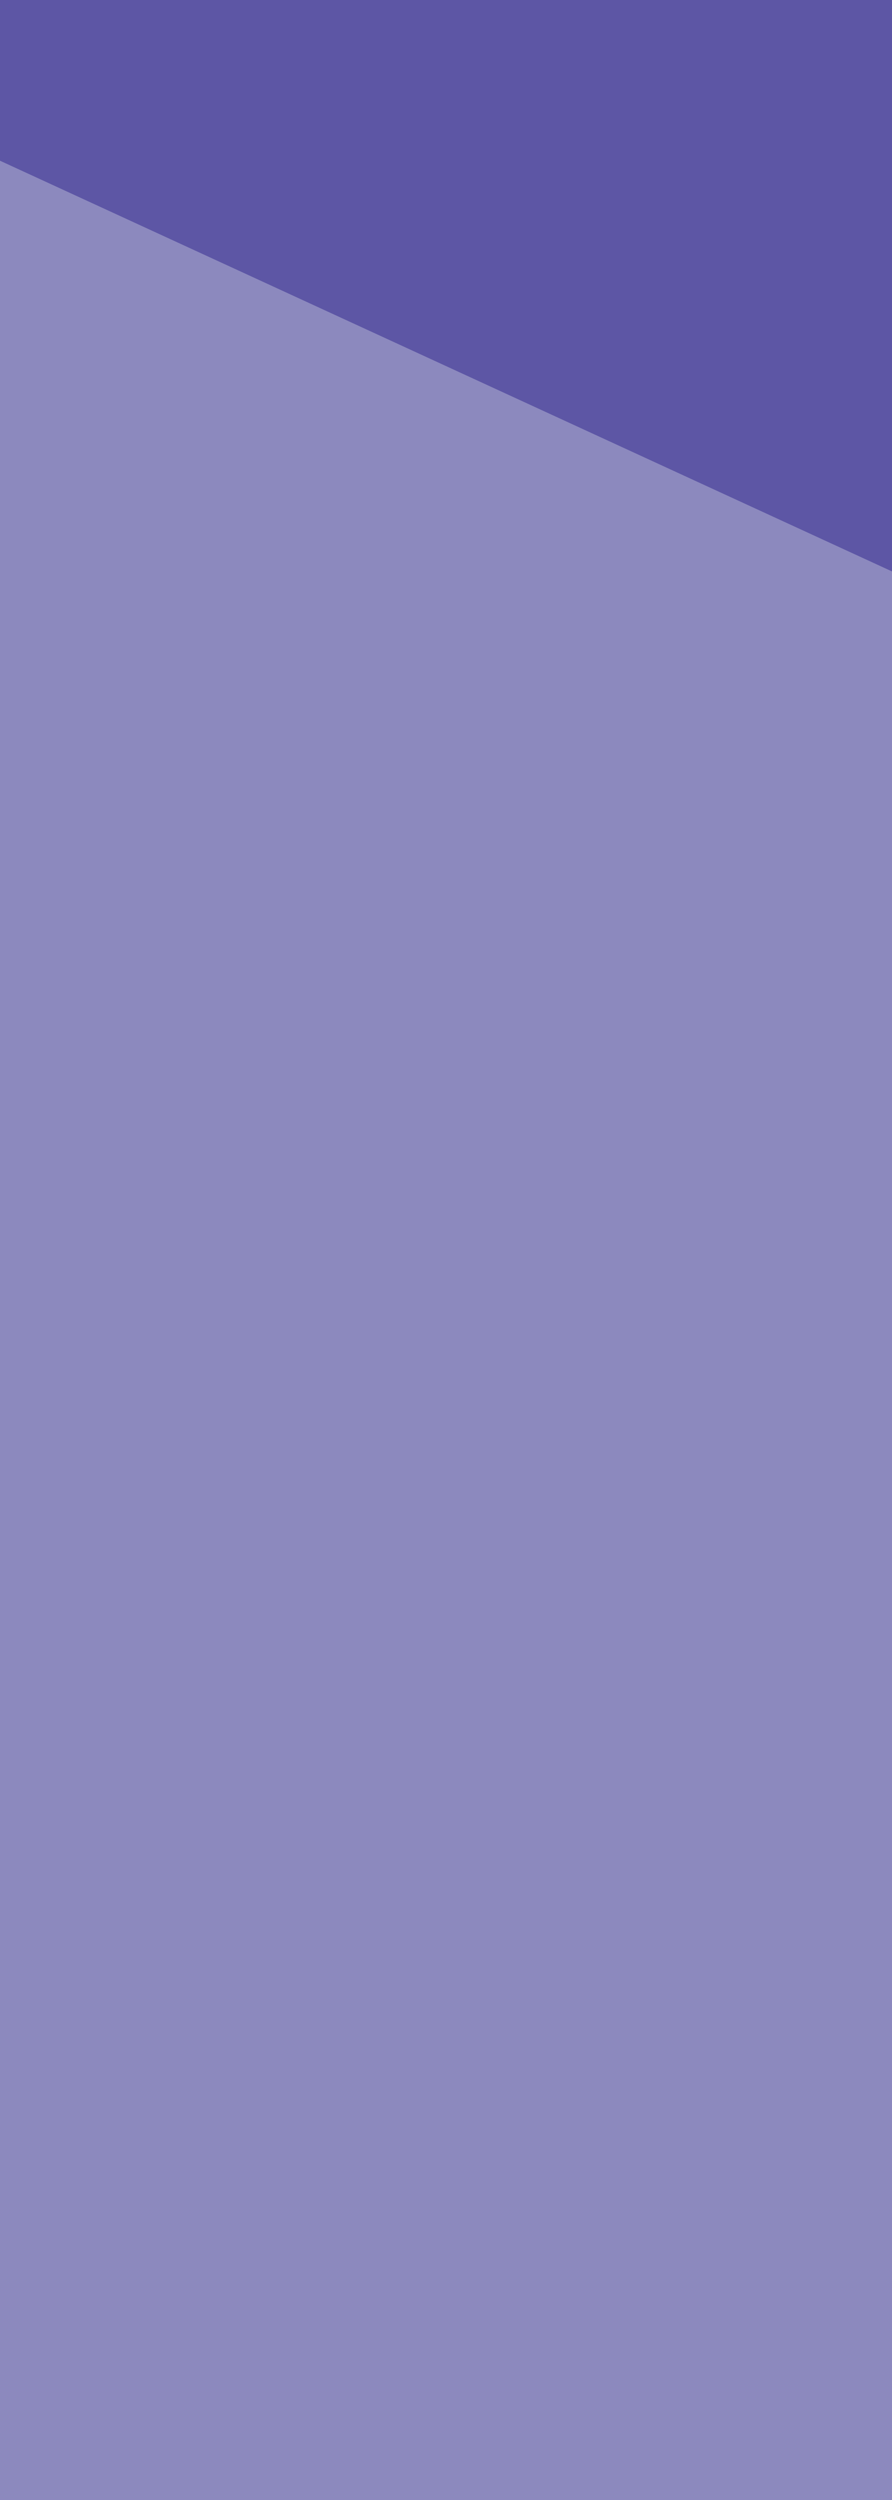 <svg xmlns="http://www.w3.org/2000/svg" width="50" height="140" viewBox="0 0 50 140"><g transform="translate(-1270 -4169)"><rect width="50" height="140" transform="translate(1270 4169)" fill="#8c89be"/><path d="M0,0H50V32L0,9Z" transform="translate(1270 4169)" fill="#5d56a5"/></g></svg>